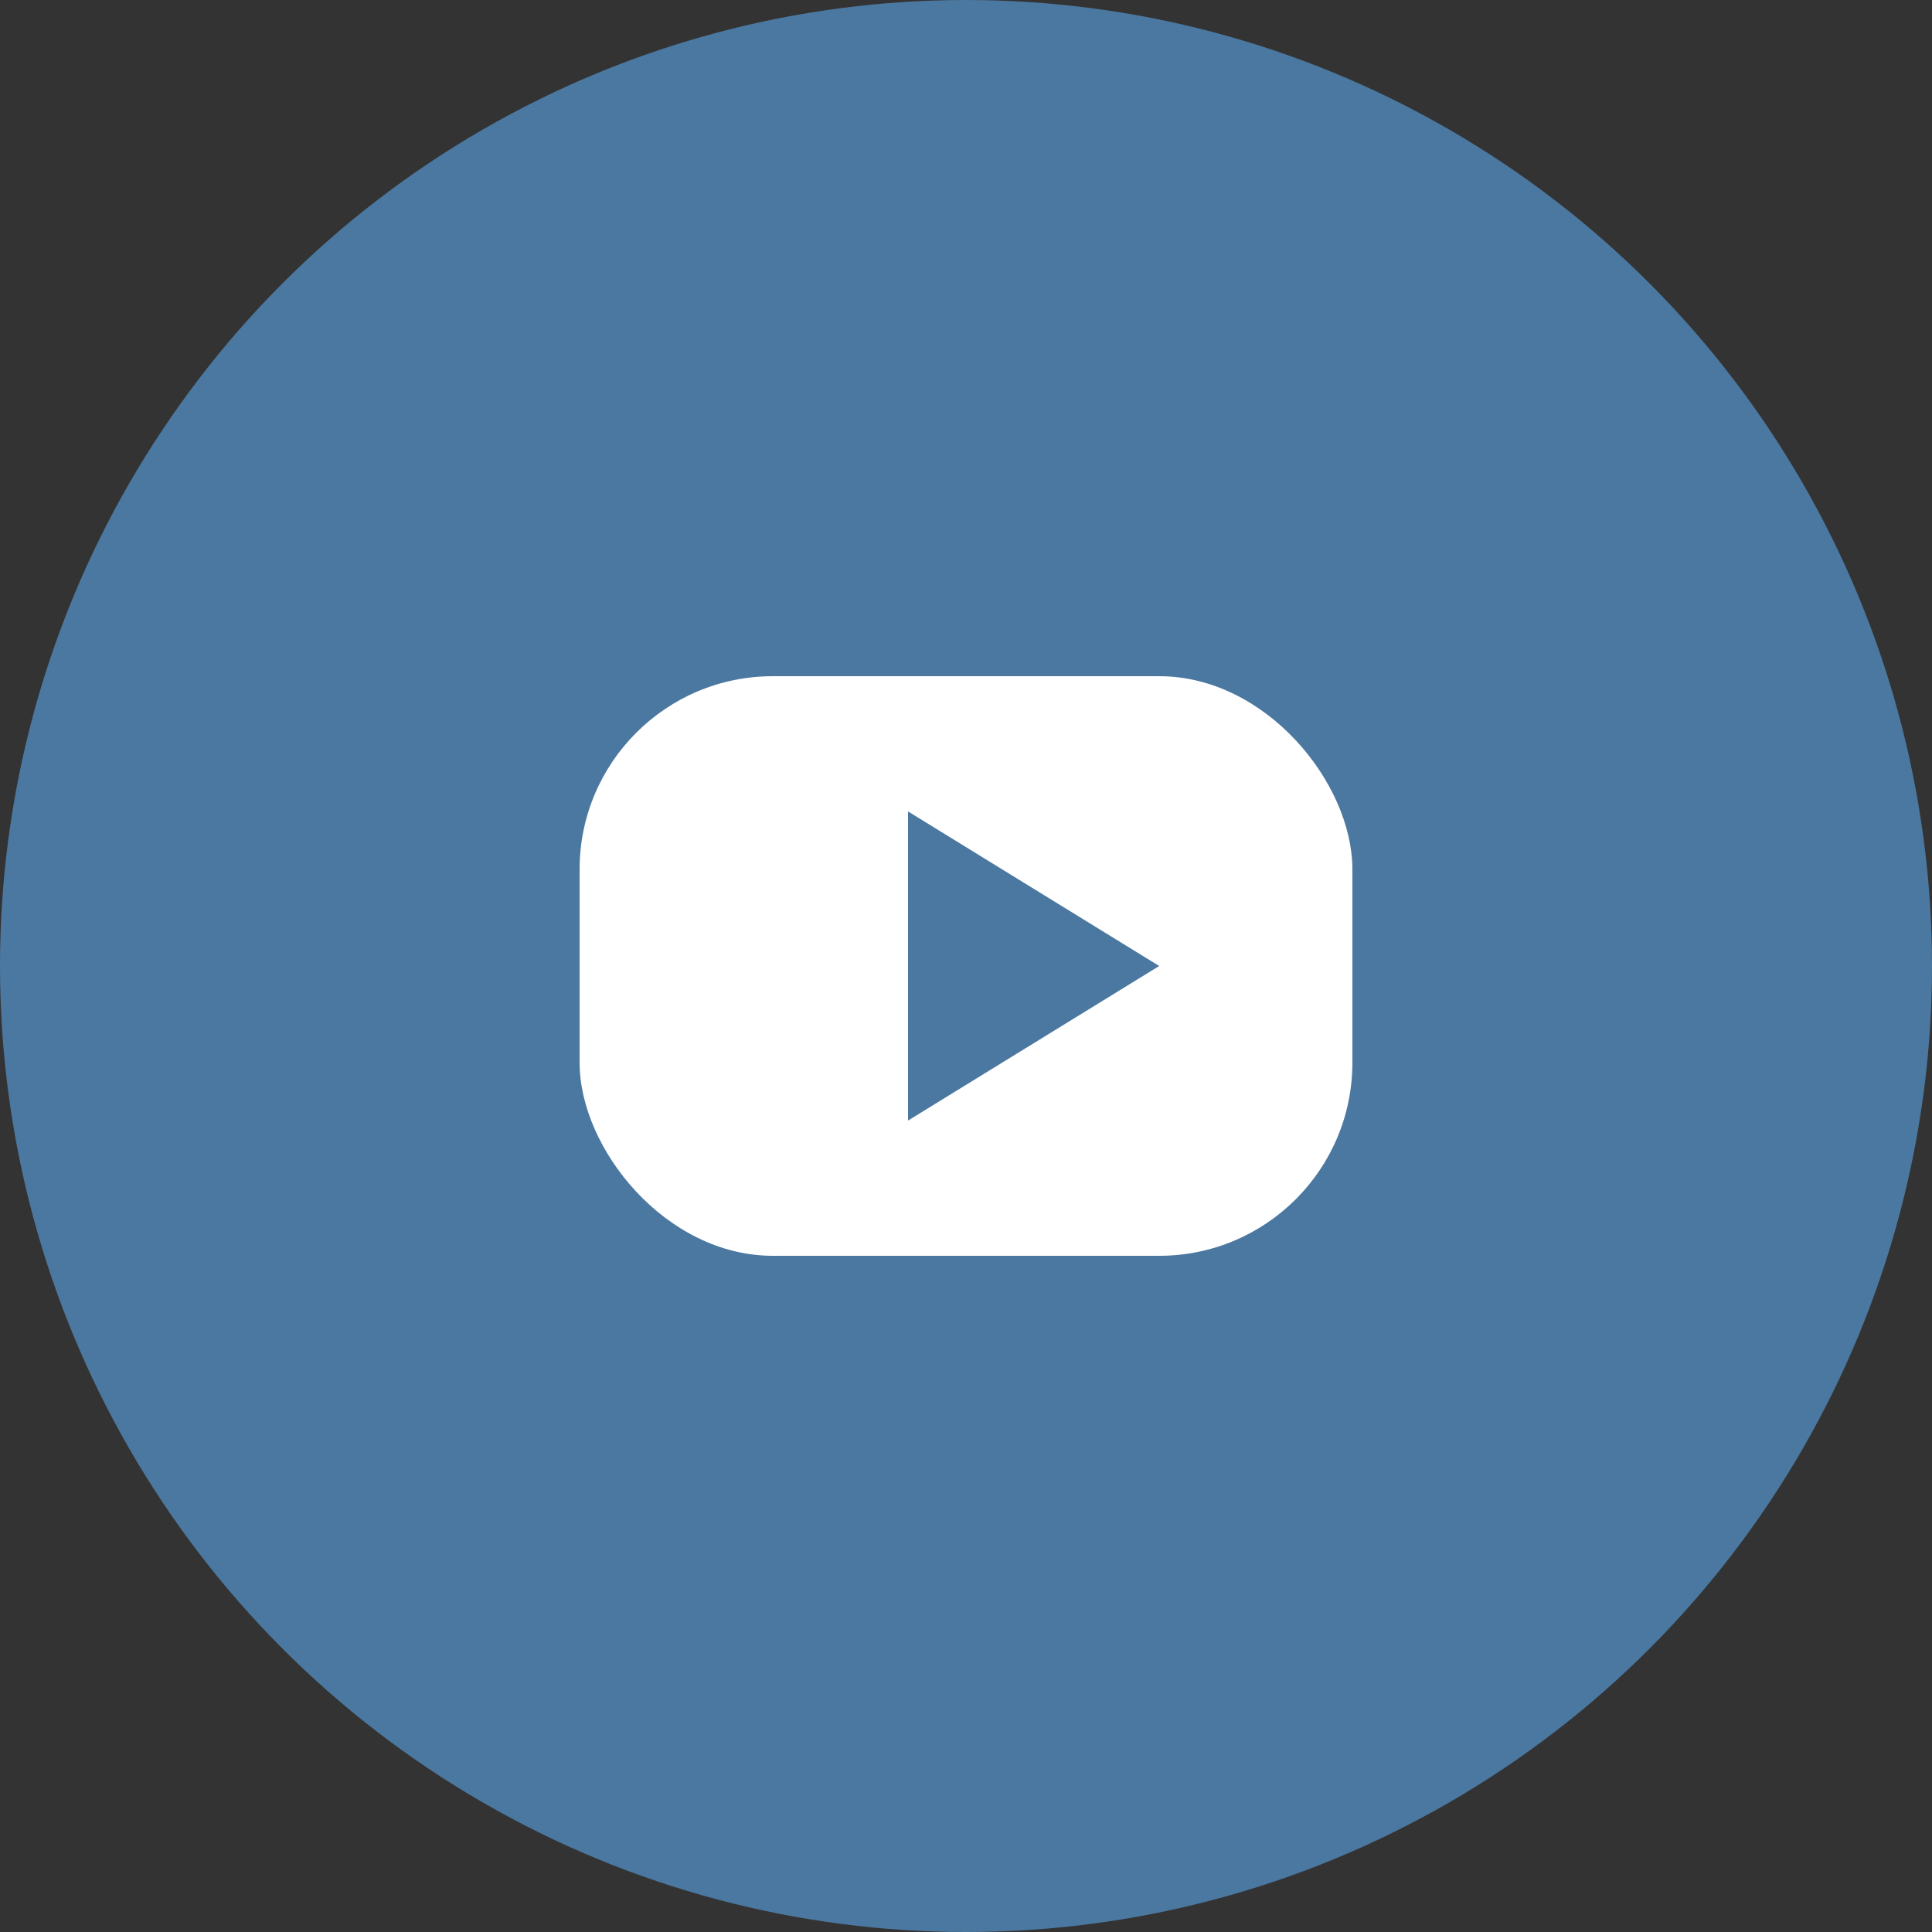 <?xml version='1.0' encoding='UTF-8'?>
<svg xmlns="http://www.w3.org/2000/svg" width="100" height="100" viewBox="0 0 100 100">
  <rect x="0" y="0" width="100" height="100" fill="#333333" stroke="none"/>
  <circle cx="50" cy="50" r="50" fill="#4B78A0"/>
  <rect x="30" y="35" width="40" height="30" rx="10" ry="10" fill="white"/>
  <polygon points="47,42 60,50 47,58" fill="#4B78A0"/>
</svg>
